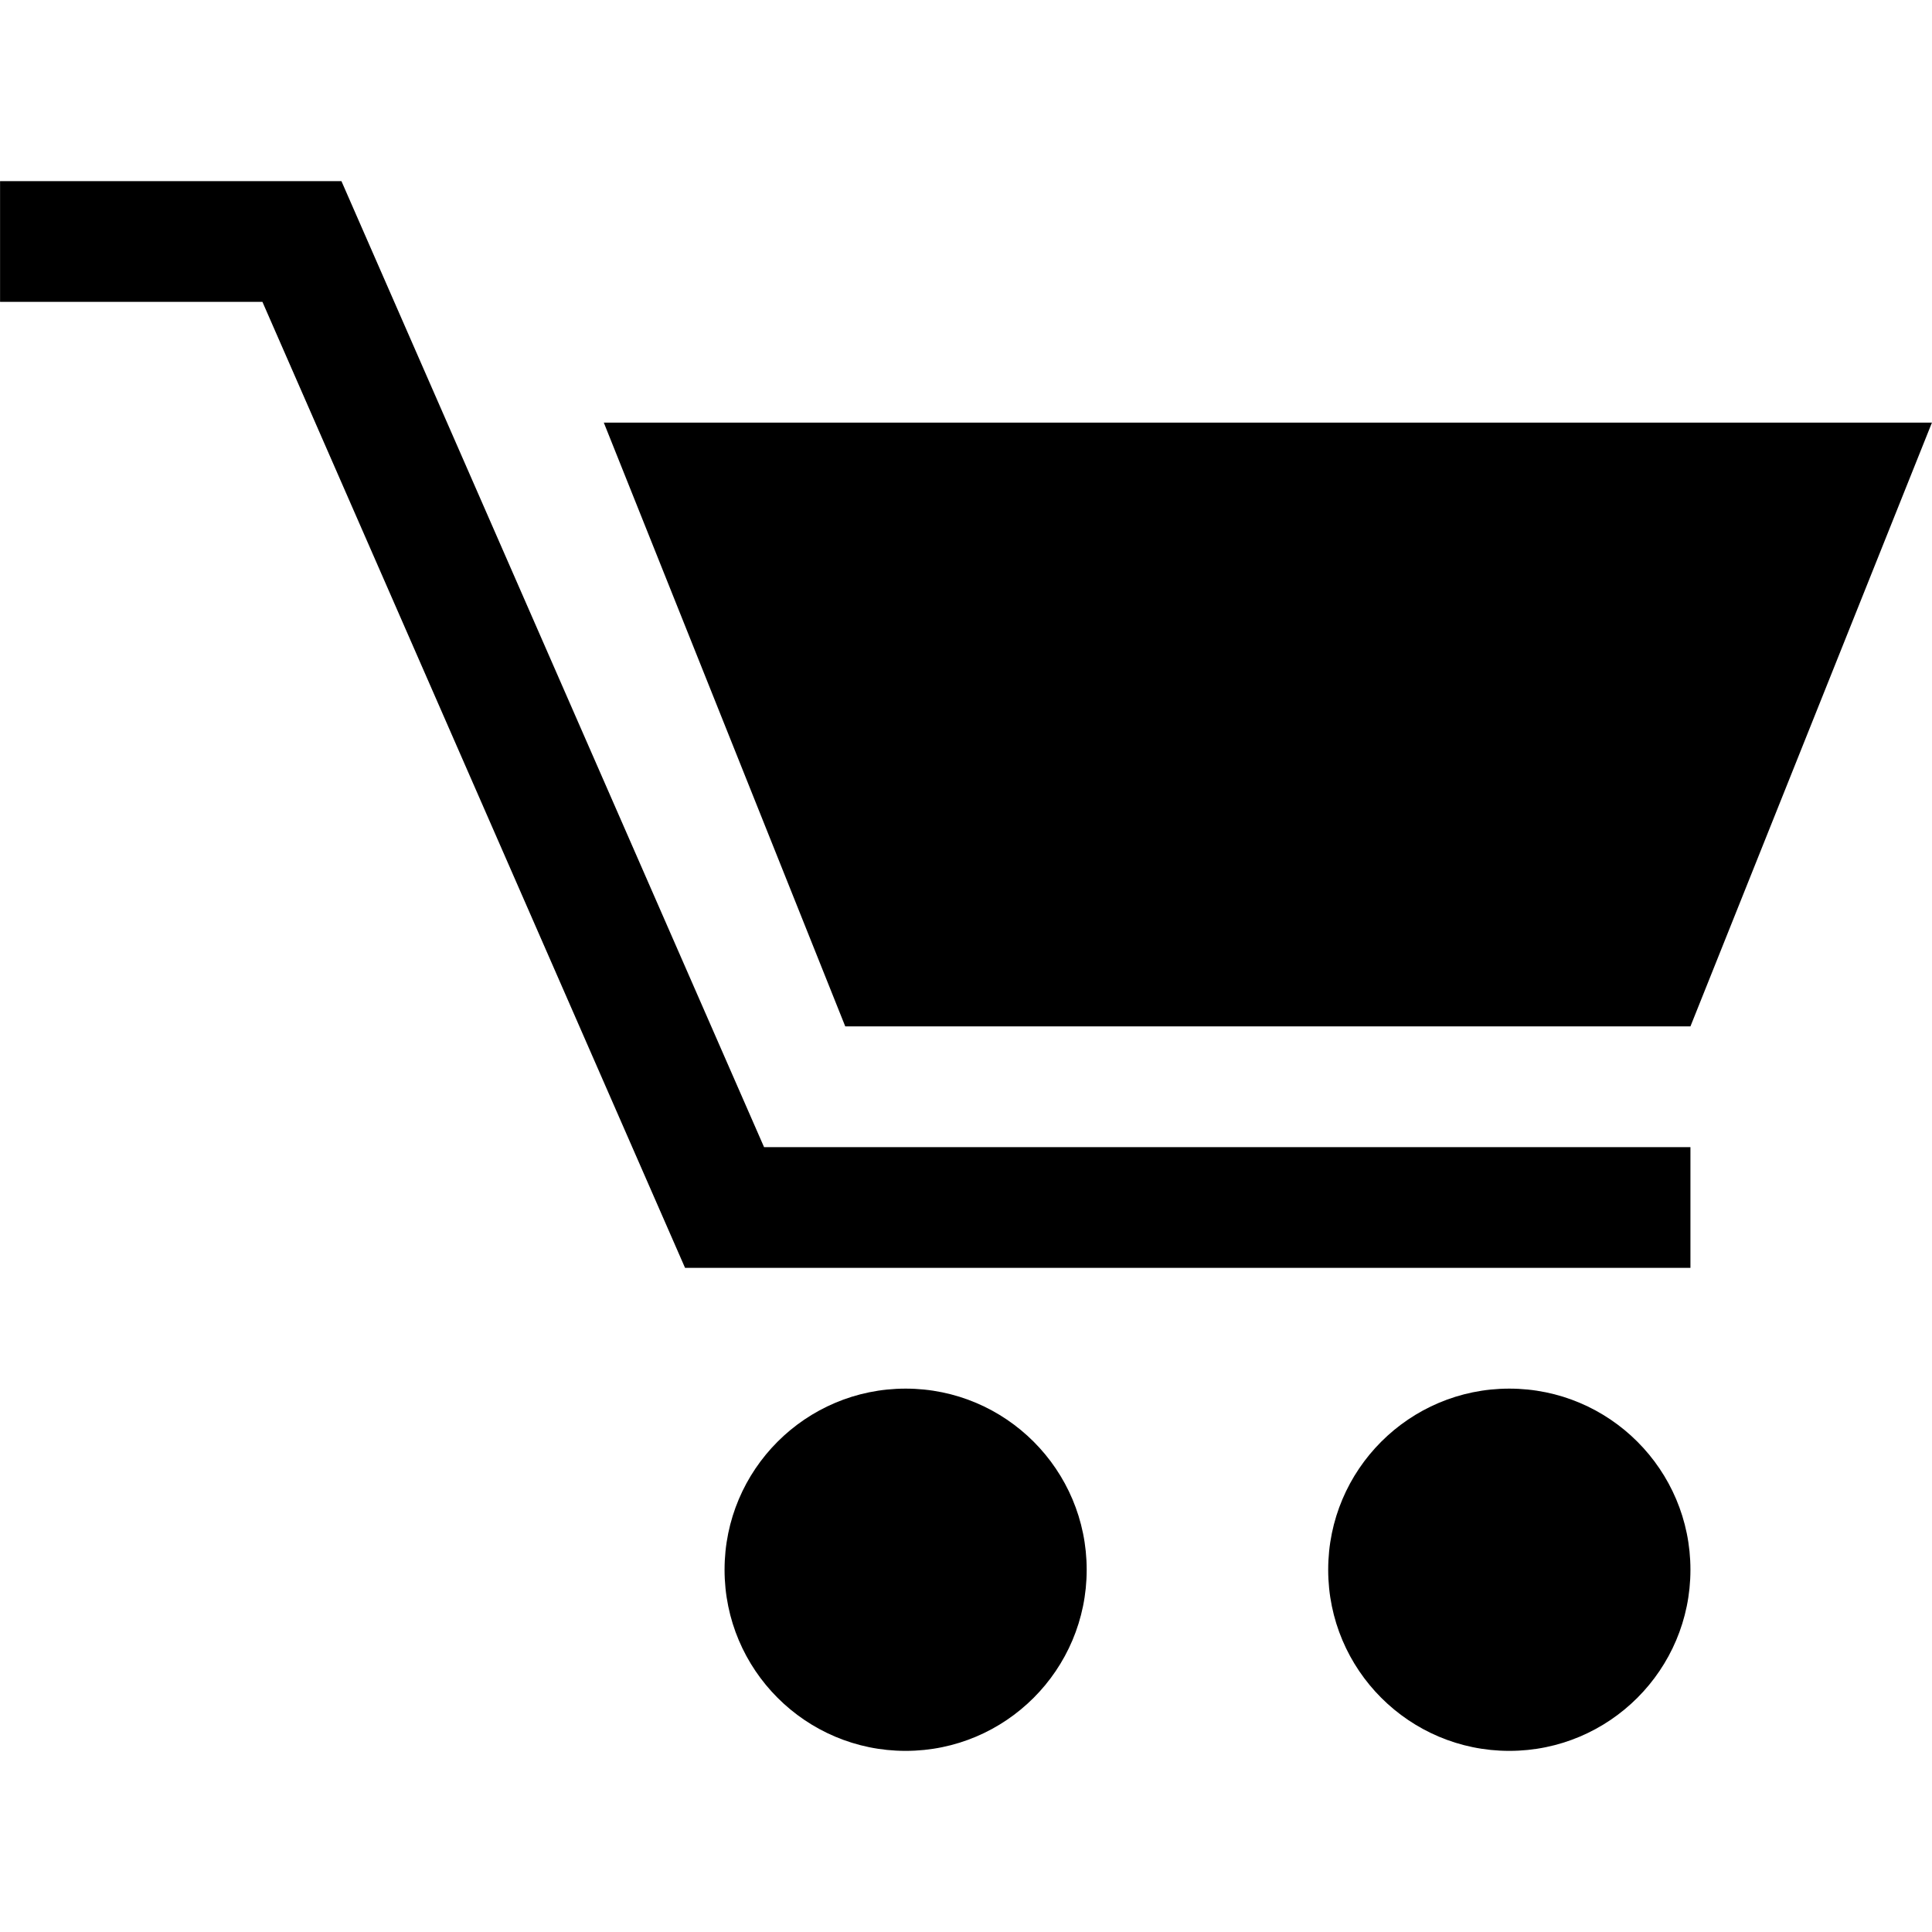 <?xml version="1.0" encoding="utf-8"?>
<!-- Generator: Adobe Illustrator 16.0.0, SVG Export Plug-In . SVG Version: 6.00 Build 0)  -->
<!DOCTYPE svg PUBLIC "-//W3C//DTD SVG 1.1//EN" "http://www.w3.org/Graphics/SVG/1.1/DTD/svg11.dtd">
<svg version="1.1" id="Layer_1" xmlns="http://www.w3.org/2000/svg" xmlns:xlink="http://www.w3.org/1999/xlink" x="0px" y="0px"
	 width="512px" height="512px" viewBox="0 0 512 512" enable-background="new 0 0 512 512" xml:space="preserve">
<g>
	<g>
		<polygon points="447.984,336 181.547,336 69.547,80 0.016,80 0.016,48 90.484,48 202.484,304 447.984,304 		"/>
	</g>
	<polygon points="511.984,112 447.984,272 224,272 160.016,112 	"/>
	<path d="M287.984,416c0,26.5-21.484,48-47.984,48s-47.984-21.5-47.984-48S213.5,368,240,368S287.984,389.5,287.984,416z"/>
	<path d="M447.984,416c0,26.5-21.5,48-48,48s-48-21.5-48-48s21.5-48,48-48S447.984,389.5,447.984,416z"/>
</g>
</svg>
